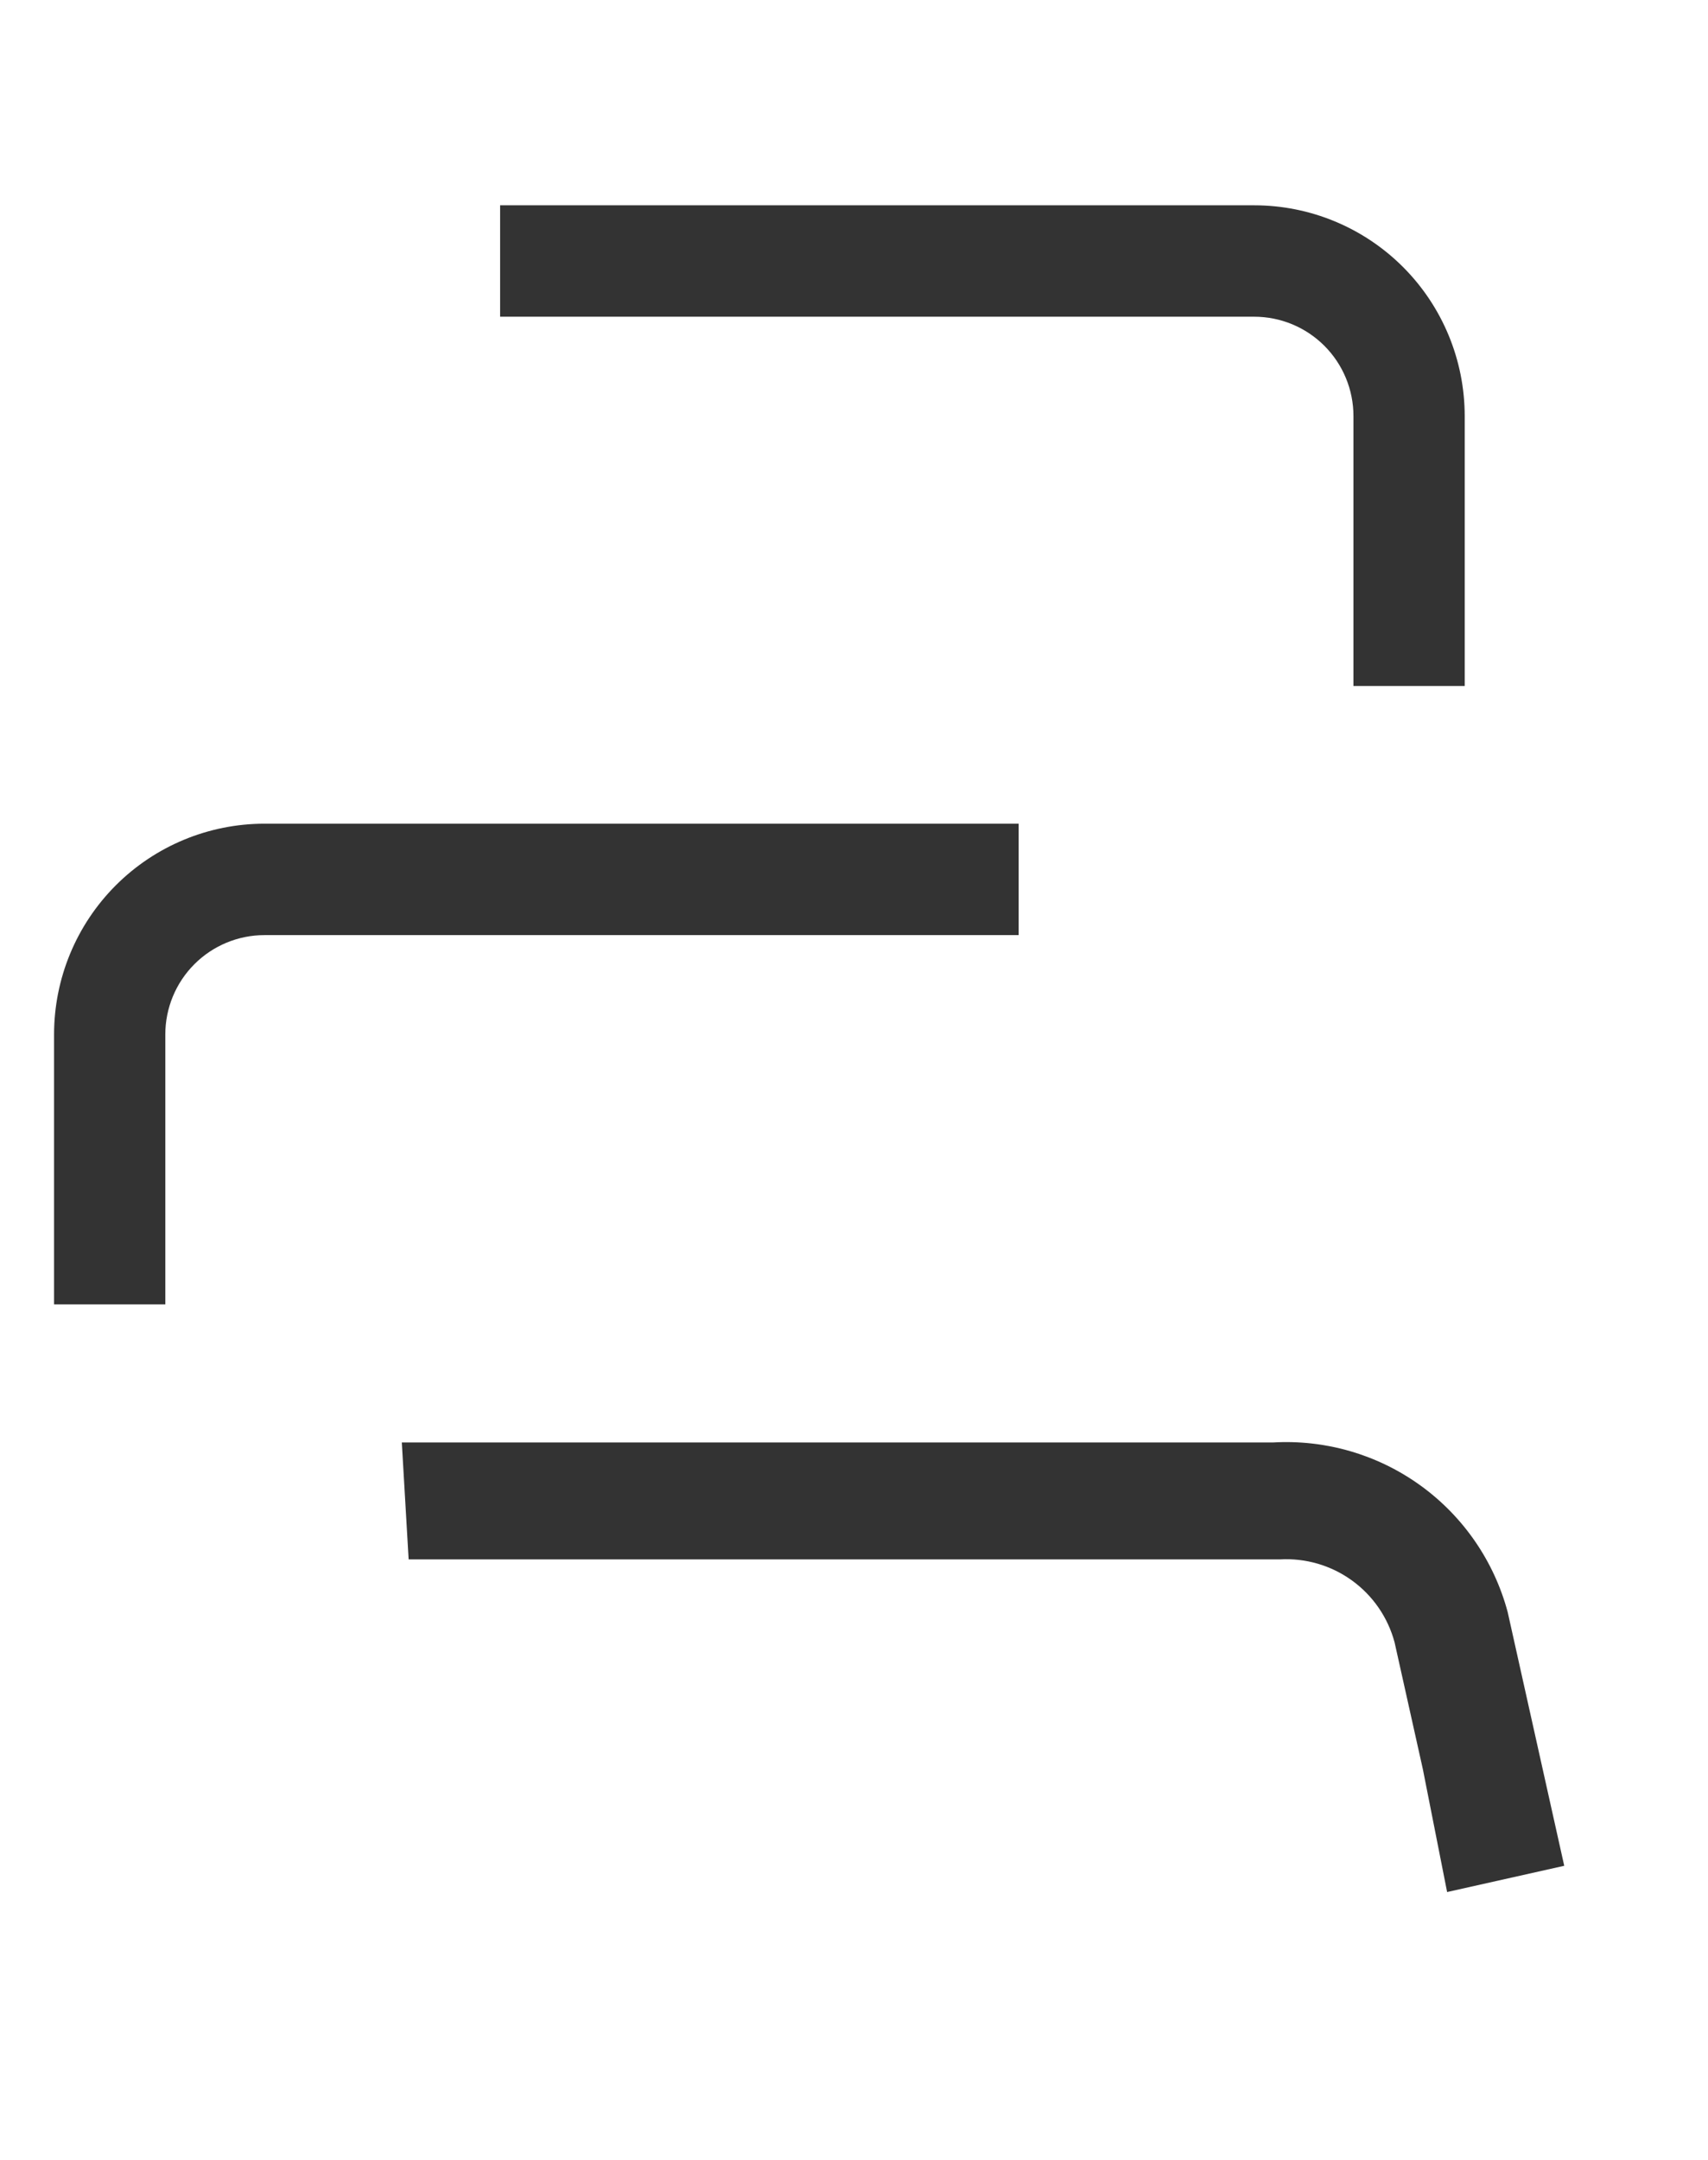 <?xml version="1.0" encoding="UTF-8"?> <svg xmlns="http://www.w3.org/2000/svg" width="4800" height="6068" viewBox="0 0 4800 6068" fill="none"><rect x="0" y="0" width="4800" height="6068" fill="#333333" stroke="none"/> <path fill-rule="evenodd" clip-rule="evenodd" d="M4800 0H0V6067.34H4800V0ZM4116.26 1168.74C4116.26 1011.72 4053.94 861.127 3943.02 750.097C3832.09 639.067 3681.65 576.69 3524.78 576.69H1405.47V889.628L3524.78 889.628C3598.73 889.628 3669.65 919.034 3721.95 971.377C3774.24 1023.72 3803.62 1094.71 3803.62 1168.74V1926.91H4116.26V1168.74ZM325.182 2487.07C214.257 2598.1 151.941 2748.69 151.941 2905.71V3663.88H464.58V2905.71C464.58 2831.69 493.958 2760.7 546.251 2708.35C598.544 2656.01 669.469 2626.61 743.423 2626.61H2862.73V2313.67H743.423C586.552 2313.67 436.106 2376.04 325.182 2487.07ZM3991.98 4172.58C4112.16 4259.38 4198.72 4384.99 4237.04 4528.21L4395.97 5240.79L4066.84 5314.53L3998.68 4969.54L3919.21 4613.25C3900.47 4543.2 3858.13 4481.76 3799.34 4439.3C3740.55 4396.84 3668.91 4375.96 3596.52 4380.19L1148.4 4380.19L1129.21 4051.74L3577.33 4051.74C3725.33 4043.1 3871.79 4085.78 3991.98 4172.58Z" fill="white"></path> </svg> 